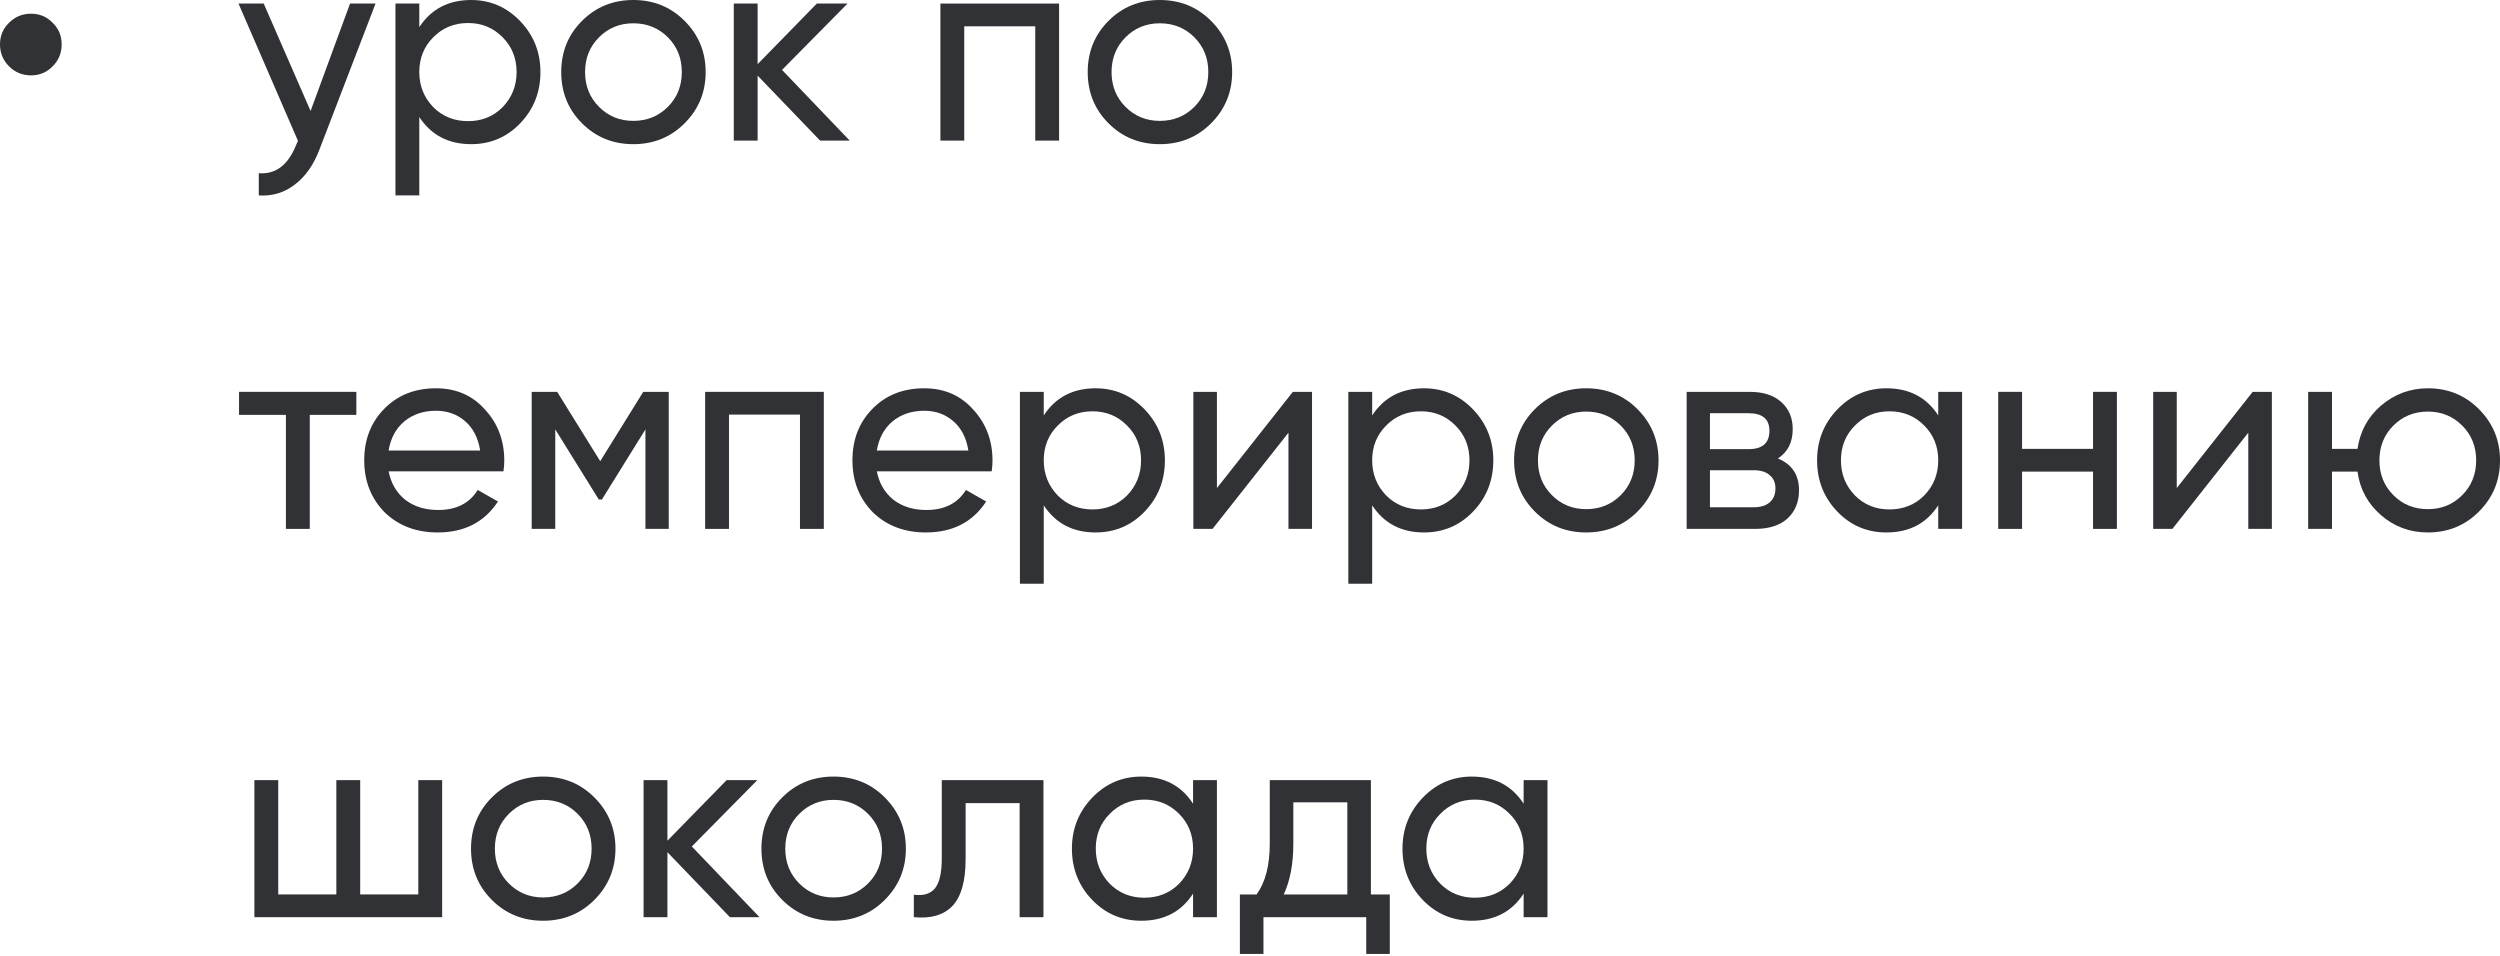 <?xml version="1.0" encoding="UTF-8"?> <svg xmlns="http://www.w3.org/2000/svg" width="876" height="335" viewBox="0 0 876 335" fill="none"> <path d="M18.44 23.241C16.391 25.354 13.862 26.411 10.852 26.411C7.843 26.411 5.282 25.354 3.169 23.241C1.056 21.129 0 18.568 0 15.558C0 12.549 1.056 10.02 3.169 7.971C5.282 5.858 7.843 4.802 10.852 4.802C13.862 4.802 16.391 5.858 18.44 7.971C20.552 10.02 21.609 12.549 21.609 15.558C21.609 18.568 20.552 21.129 18.44 23.241Z" fill="#313235"></path> <path d="M108.828 38.896L122.657 1.249H131.589L111.997 52.245C109.948 57.688 107.067 61.817 103.353 64.635C99.64 67.516 95.414 68.796 90.676 68.476V60.697C96.503 61.145 100.824 57.944 103.642 51.093L104.41 49.364L83.569 1.249H92.405L108.828 38.896Z" fill="#313235"></path> <path d="M165.073 0C171.796 0 177.526 2.465 182.264 7.395C187.002 12.325 189.371 18.279 189.371 25.258C189.371 32.301 187.002 38.288 182.264 43.218C177.59 48.084 171.86 50.517 165.073 50.517C157.134 50.517 151.083 47.347 146.922 41.009V68.476H138.566V1.249H146.922V9.508C151.083 3.169 157.134 0 165.073 0ZM164.017 42.449C168.819 42.449 172.852 40.817 176.118 37.551C179.383 34.158 181.016 30.06 181.016 25.258C181.016 20.392 179.383 16.327 176.118 13.061C172.852 9.732 168.819 8.067 164.017 8.067C159.151 8.067 155.085 9.732 151.82 13.061C148.554 16.327 146.922 20.392 146.922 25.258C146.922 30.06 148.554 34.158 151.82 37.551C155.085 40.817 159.151 42.449 164.017 42.449Z" fill="#313235"></path> <path d="M239.87 43.218C235.004 48.084 229.017 50.517 221.91 50.517C214.803 50.517 208.817 48.084 203.951 43.218C199.085 38.352 196.652 32.365 196.652 25.258C196.652 18.151 199.085 12.165 203.951 7.299C208.817 2.433 214.803 0 221.91 0C229.017 0 235.004 2.433 239.87 7.299C244.8 12.229 247.265 18.215 247.265 25.258C247.265 32.301 244.8 38.288 239.87 43.218ZM221.91 42.353C226.712 42.353 230.746 40.721 234.011 37.455C237.277 34.19 238.909 30.124 238.909 25.258C238.909 20.392 237.277 16.327 234.011 13.061C230.746 9.796 226.712 8.163 221.91 8.163C217.172 8.163 213.171 9.796 209.905 13.061C206.64 16.327 205.007 20.392 205.007 25.258C205.007 30.124 206.64 34.19 209.905 37.455C213.171 40.721 217.172 42.353 221.91 42.353Z" fill="#313235"></path> <path d="M274.018 24.49L297.739 49.268H287.367L265.47 26.507V49.268H257.115V1.249H265.47V22.473L286.215 1.249H296.971L274.018 24.49Z" fill="#313235"></path> <path d="M329.519 1.249H371.104V49.268H362.749V9.22H337.875V49.268H329.519V1.249Z" fill="#313235"></path> <path d="M424.352 43.218C419.486 48.084 413.499 50.517 406.392 50.517C399.285 50.517 393.299 48.084 388.433 43.218C383.567 38.352 381.134 32.365 381.134 25.258C381.134 18.151 383.567 12.165 388.433 7.299C393.299 2.433 399.285 0 406.392 0C413.499 0 419.486 2.433 424.352 7.299C429.282 12.229 431.747 18.215 431.747 25.258C431.747 32.301 429.282 38.288 424.352 43.218ZM406.392 42.353C411.194 42.353 415.228 40.721 418.493 37.455C421.759 34.19 423.391 30.124 423.391 25.258C423.391 20.392 421.759 16.327 418.493 13.061C415.228 9.796 411.194 8.163 406.392 8.163C401.654 8.163 397.653 9.796 394.387 13.061C391.122 16.327 389.489 20.392 389.489 25.258C389.489 30.124 391.122 34.19 394.387 37.455C397.653 40.721 401.654 42.353 406.392 42.353Z" fill="#313235"></path> <path d="M83.761 137.304H124.866V145.372H108.54V185.324H100.184V145.372H83.761V137.304Z" fill="#313235"></path> <path d="M176.412 165.156H136.171C137.003 169.381 138.956 172.711 142.03 175.144C145.103 177.513 148.944 178.697 153.554 178.697C159.893 178.697 164.503 176.36 167.384 171.686L174.491 175.72C169.753 182.955 162.71 186.573 153.362 186.573C145.807 186.573 139.597 184.204 134.731 179.466C129.993 174.6 127.624 168.549 127.624 161.314C127.624 154.015 129.961 147.997 134.634 143.259C139.308 138.457 145.359 136.056 152.786 136.056C159.829 136.056 165.559 138.553 169.977 143.547C174.459 148.413 176.7 154.367 176.7 161.41C176.7 162.627 176.604 163.875 176.412 165.156ZM152.786 143.931C148.368 143.931 144.655 145.18 141.645 147.677C138.7 150.174 136.875 153.567 136.171 157.857H168.248C167.544 153.439 165.783 150.014 162.966 147.581C160.149 145.148 156.756 143.931 152.786 143.931Z" fill="#313235"></path> <path d="M225.392 137.304H234.324V185.324H226.161V150.462L210.891 175.048H209.834L194.564 150.462V185.324H186.304V137.304H195.236L210.314 161.602L225.392 137.304Z" fill="#313235"></path> <path d="M247.079 137.304H288.664V185.324H280.309V145.276H255.435V185.324H247.079V137.304Z" fill="#313235"></path> <path d="M347.482 165.156H307.241C308.074 169.381 310.026 172.711 313.1 175.144C316.173 177.513 320.015 178.697 324.624 178.697C330.963 178.697 335.573 176.36 338.454 171.686L345.561 175.72C340.823 182.955 333.78 186.573 324.432 186.573C316.877 186.573 310.667 184.204 305.801 179.466C301.063 174.6 298.694 168.549 298.694 161.314C298.694 154.015 301.031 147.997 305.705 143.259C310.379 138.457 316.429 136.056 323.856 136.056C330.899 136.056 336.629 138.553 341.047 143.547C345.529 148.413 347.77 154.367 347.77 161.41C347.77 162.627 347.674 163.875 347.482 165.156ZM323.856 143.931C319.438 143.931 315.725 145.18 312.716 147.677C309.77 150.174 307.946 153.567 307.241 157.857H339.318C338.614 153.439 336.853 150.014 334.036 147.581C331.219 145.148 327.826 143.931 323.856 143.931Z" fill="#313235"></path> <path d="M383.881 136.056C390.604 136.056 396.335 138.521 401.073 143.451C405.81 148.381 408.179 154.335 408.179 161.314C408.179 168.357 405.81 174.344 401.073 179.274C396.399 184.14 390.668 186.573 383.881 186.573C375.942 186.573 369.892 183.403 365.73 177.065V204.532H357.375V137.304H365.73V145.564C369.892 139.225 375.942 136.056 383.881 136.056ZM382.825 178.505C387.627 178.505 391.661 176.873 394.926 173.607C398.191 170.214 399.824 166.116 399.824 161.314C399.824 156.448 398.191 152.383 394.926 149.117C391.661 145.788 387.627 144.123 382.825 144.123C377.959 144.123 373.893 145.788 370.628 149.117C367.363 152.383 365.73 156.448 365.73 161.314C365.73 166.116 367.363 170.214 370.628 173.607C373.893 176.873 377.959 178.505 382.825 178.505Z" fill="#313235"></path> <path d="M426.409 171.014L453.012 137.304H459.735V185.324H451.475V151.614L424.872 185.324H418.15V137.304H426.409V171.014Z" fill="#313235"></path> <path d="M498.96 136.056C505.683 136.056 511.413 138.521 516.151 143.451C520.889 148.381 523.258 154.335 523.258 161.314C523.258 168.357 520.889 174.344 516.151 179.274C511.477 184.14 505.747 186.573 498.96 186.573C491.021 186.573 484.97 183.403 480.808 177.065V204.532H472.453V137.304H480.808V145.564C484.97 139.225 491.021 136.056 498.96 136.056ZM497.904 178.505C502.705 178.505 506.739 176.873 510.004 173.607C513.27 170.214 514.903 166.116 514.903 161.314C514.903 156.448 513.27 152.383 510.004 149.117C506.739 145.788 502.705 144.123 497.904 144.123C493.038 144.123 488.972 145.788 485.706 149.117C482.441 152.383 480.808 156.448 480.808 161.314C480.808 166.116 482.441 170.214 485.706 173.607C488.972 176.873 493.038 178.505 497.904 178.505Z" fill="#313235"></path> <path d="M573.757 179.274C568.891 184.14 562.904 186.573 555.797 186.573C548.69 186.573 542.704 184.14 537.838 179.274C532.972 174.408 530.539 168.421 530.539 161.314C530.539 154.207 532.972 148.221 537.838 143.355C542.704 138.489 548.69 136.056 555.797 136.056C562.904 136.056 568.891 138.489 573.757 143.355C578.687 148.285 581.152 154.271 581.152 161.314C581.152 168.357 578.687 174.344 573.757 179.274ZM555.797 178.409C560.599 178.409 564.633 176.777 567.898 173.511C571.164 170.246 572.796 166.18 572.796 161.314C572.796 156.448 571.164 152.383 567.898 149.117C564.633 145.852 560.599 144.219 555.797 144.219C551.059 144.219 547.058 145.852 543.792 149.117C540.527 152.383 538.894 156.448 538.894 161.314C538.894 166.18 540.527 170.246 543.792 173.511C547.058 176.777 551.059 178.409 555.797 178.409Z" fill="#313235"></path> <path d="M622.983 160.642C627.913 162.691 630.378 166.404 630.378 171.782C630.378 175.88 629.033 179.178 626.344 181.675C623.655 184.108 619.878 185.324 615.012 185.324H591.002V137.304H613.091C617.829 137.304 621.51 138.489 624.135 140.858C626.824 143.227 628.169 146.396 628.169 150.366C628.169 154.976 626.44 158.401 622.983 160.642ZM612.707 144.795H599.165V157.377H612.707C617.573 157.377 620.006 155.232 620.006 150.942C620.006 146.844 617.573 144.795 612.707 144.795ZM599.165 177.737H614.531C616.964 177.737 618.821 177.161 620.102 176.008C621.446 174.856 622.119 173.223 622.119 171.11C622.119 169.125 621.446 167.589 620.102 166.5C618.821 165.348 616.964 164.772 614.531 164.772H599.165V177.737Z" fill="#313235"></path> <path d="M679.157 145.564V137.304H687.512V185.324H679.157V177.065C675.059 183.403 669.009 186.573 661.005 186.573C654.219 186.573 648.488 184.14 643.814 179.274C639.076 174.344 636.707 168.357 636.707 161.314C636.707 154.335 639.076 148.381 643.814 143.451C648.552 138.521 654.283 136.056 661.005 136.056C669.009 136.056 675.059 139.225 679.157 145.564ZM662.062 178.505C666.928 178.505 670.994 176.873 674.259 173.607C677.524 170.214 679.157 166.116 679.157 161.314C679.157 156.448 677.524 152.383 674.259 149.117C670.994 145.788 666.928 144.123 662.062 144.123C657.26 144.123 653.226 145.788 649.961 149.117C646.696 152.383 645.063 156.448 645.063 161.314C645.063 166.116 646.696 170.214 649.961 173.607C653.226 176.873 657.26 178.505 662.062 178.505Z" fill="#313235"></path> <path d="M733.401 157.281V137.304H741.757V185.324H733.401V165.252H708.527V185.324H700.172V137.304H708.527V157.281H733.401Z" fill="#313235"></path> <path d="M762.734 171.014L789.337 137.304H796.06V185.324H787.801V151.614L761.198 185.324H754.475V137.304H762.734V171.014Z" fill="#313235"></path> <path d="M850.748 136.056C857.791 136.056 863.745 138.489 868.611 143.355C873.541 148.285 876.006 154.271 876.006 161.314C876.006 168.357 873.541 174.344 868.611 179.274C863.745 184.14 857.791 186.573 850.748 186.573C844.409 186.573 838.935 184.556 834.325 180.522C829.651 176.488 826.898 171.398 826.066 165.252H817.134V185.324H808.779V137.304H817.134V157.281H826.066C826.962 151.134 829.715 146.076 834.325 142.106C839.063 138.073 844.537 136.056 850.748 136.056ZM850.748 178.409C855.486 178.409 859.487 176.777 862.753 173.511C866.018 170.246 867.651 166.18 867.651 161.314C867.651 156.448 866.018 152.383 862.753 149.117C859.487 145.852 855.486 144.219 850.748 144.219C845.946 144.219 841.912 145.852 838.647 149.117C835.381 152.383 833.749 156.448 833.749 161.314C833.749 166.18 835.381 170.246 838.647 173.511C841.912 176.777 845.946 178.409 850.748 178.409Z" fill="#313235"></path> <path d="M146.571 313.409V273.36H154.927V321.38H89.14V273.36H97.495V313.409H117.855V273.36H126.211V313.409H146.571Z" fill="#313235"></path> <path d="M208.263 315.329C203.397 320.195 197.41 322.628 190.304 322.628C183.197 322.628 177.21 320.195 172.344 315.329C167.478 310.463 165.045 304.477 165.045 297.37C165.045 290.263 167.478 284.277 172.344 279.411C177.21 274.545 183.197 272.112 190.304 272.112C197.41 272.112 203.397 274.545 208.263 279.411C213.193 284.341 215.658 290.327 215.658 297.37C215.658 304.413 213.193 310.399 208.263 315.329ZM190.304 314.465C195.106 314.465 199.139 312.832 202.405 309.567C205.67 306.302 207.303 302.236 207.303 297.37C207.303 292.504 205.67 288.438 202.405 285.173C199.139 281.908 195.106 280.275 190.304 280.275C185.566 280.275 181.564 281.908 178.299 285.173C175.033 288.438 173.401 292.504 173.401 297.37C173.401 302.236 175.033 306.302 178.299 309.567C181.564 312.832 185.566 314.465 190.304 314.465Z" fill="#313235"></path> <path d="M242.411 296.602L266.133 321.38H255.76L233.863 298.618V321.38H225.508V273.36H233.863V294.585L254.608 273.36H265.364L242.411 296.602Z" fill="#313235"></path> <path d="M310.023 315.329C305.157 320.195 299.171 322.628 292.064 322.628C284.957 322.628 278.971 320.195 274.105 315.329C269.239 310.463 266.806 304.477 266.806 297.37C266.806 290.263 269.239 284.277 274.105 279.411C278.971 274.545 284.957 272.112 292.064 272.112C299.171 272.112 305.157 274.545 310.023 279.411C314.953 284.341 317.418 290.327 317.418 297.37C317.418 304.413 314.953 310.399 310.023 315.329ZM292.064 314.465C296.866 314.465 300.9 312.832 304.165 309.567C307.43 306.302 309.063 302.236 309.063 297.37C309.063 292.504 307.43 288.438 304.165 285.173C300.9 281.908 296.866 280.275 292.064 280.275C287.326 280.275 283.324 281.908 280.059 285.173C276.794 288.438 275.161 292.504 275.161 297.37C275.161 302.236 276.794 306.302 280.059 309.567C283.324 312.832 287.326 314.465 292.064 314.465Z" fill="#313235"></path> <path d="M329.998 273.36H365.629V321.38H357.273V281.427H338.354V301.019C338.354 308.703 336.817 314.177 333.744 317.442C330.67 320.644 326.157 321.956 320.202 321.38V313.505C323.531 313.953 325.996 313.217 327.597 311.296C329.198 309.311 329.998 305.821 329.998 300.827V273.36Z" fill="#313235"></path> <path d="M418.05 281.62V273.36H426.405V321.38H418.05V313.12C413.952 319.459 407.902 322.628 399.898 322.628C393.112 322.628 387.381 320.195 382.707 315.329C377.969 310.399 375.6 304.413 375.6 297.37C375.6 290.391 377.969 284.437 382.707 279.507C387.445 274.577 393.176 272.112 399.898 272.112C407.902 272.112 413.952 275.281 418.05 281.62ZM400.955 314.561C405.821 314.561 409.886 312.928 413.152 309.663C416.417 306.27 418.05 302.172 418.05 297.37C418.05 292.504 416.417 288.438 413.152 285.173C409.886 281.844 405.821 280.179 400.955 280.179C396.153 280.179 392.119 281.844 388.854 285.173C385.588 288.438 383.956 292.504 383.956 297.37C383.956 302.172 385.588 306.27 388.854 309.663C392.119 312.928 396.153 314.561 400.955 314.561Z" fill="#313235"></path> <path d="M480.361 273.36V313.409H486.988V334.249H478.729V321.38H442.714V334.249H434.454V313.409H440.313C443.386 309.183 444.923 303.26 444.923 295.641V273.36H480.361ZM449.821 313.409H472.102V281.139H453.182V295.641C453.182 302.684 452.062 308.607 449.821 313.409Z" fill="#313235"></path> <path d="M533.879 281.62V273.36H542.234V321.38H533.879V313.12C529.781 319.459 523.73 322.628 515.727 322.628C508.94 322.628 503.21 320.195 498.536 315.329C493.798 310.399 491.429 304.413 491.429 297.37C491.429 290.391 493.798 284.437 498.536 279.507C503.274 274.577 509.004 272.112 515.727 272.112C523.73 272.112 529.781 275.281 533.879 281.62ZM516.784 314.561C521.65 314.561 525.715 312.928 528.981 309.663C532.246 306.27 533.879 302.172 533.879 297.37C533.879 292.504 532.246 288.438 528.981 285.173C525.715 281.844 521.65 280.179 516.784 280.179C511.982 280.179 507.948 281.844 504.683 285.173C501.417 288.438 499.785 292.504 499.785 297.37C499.785 302.172 501.417 306.27 504.683 309.663C507.948 312.928 511.982 314.561 516.784 314.561Z" fill="#313235"></path> </svg> 